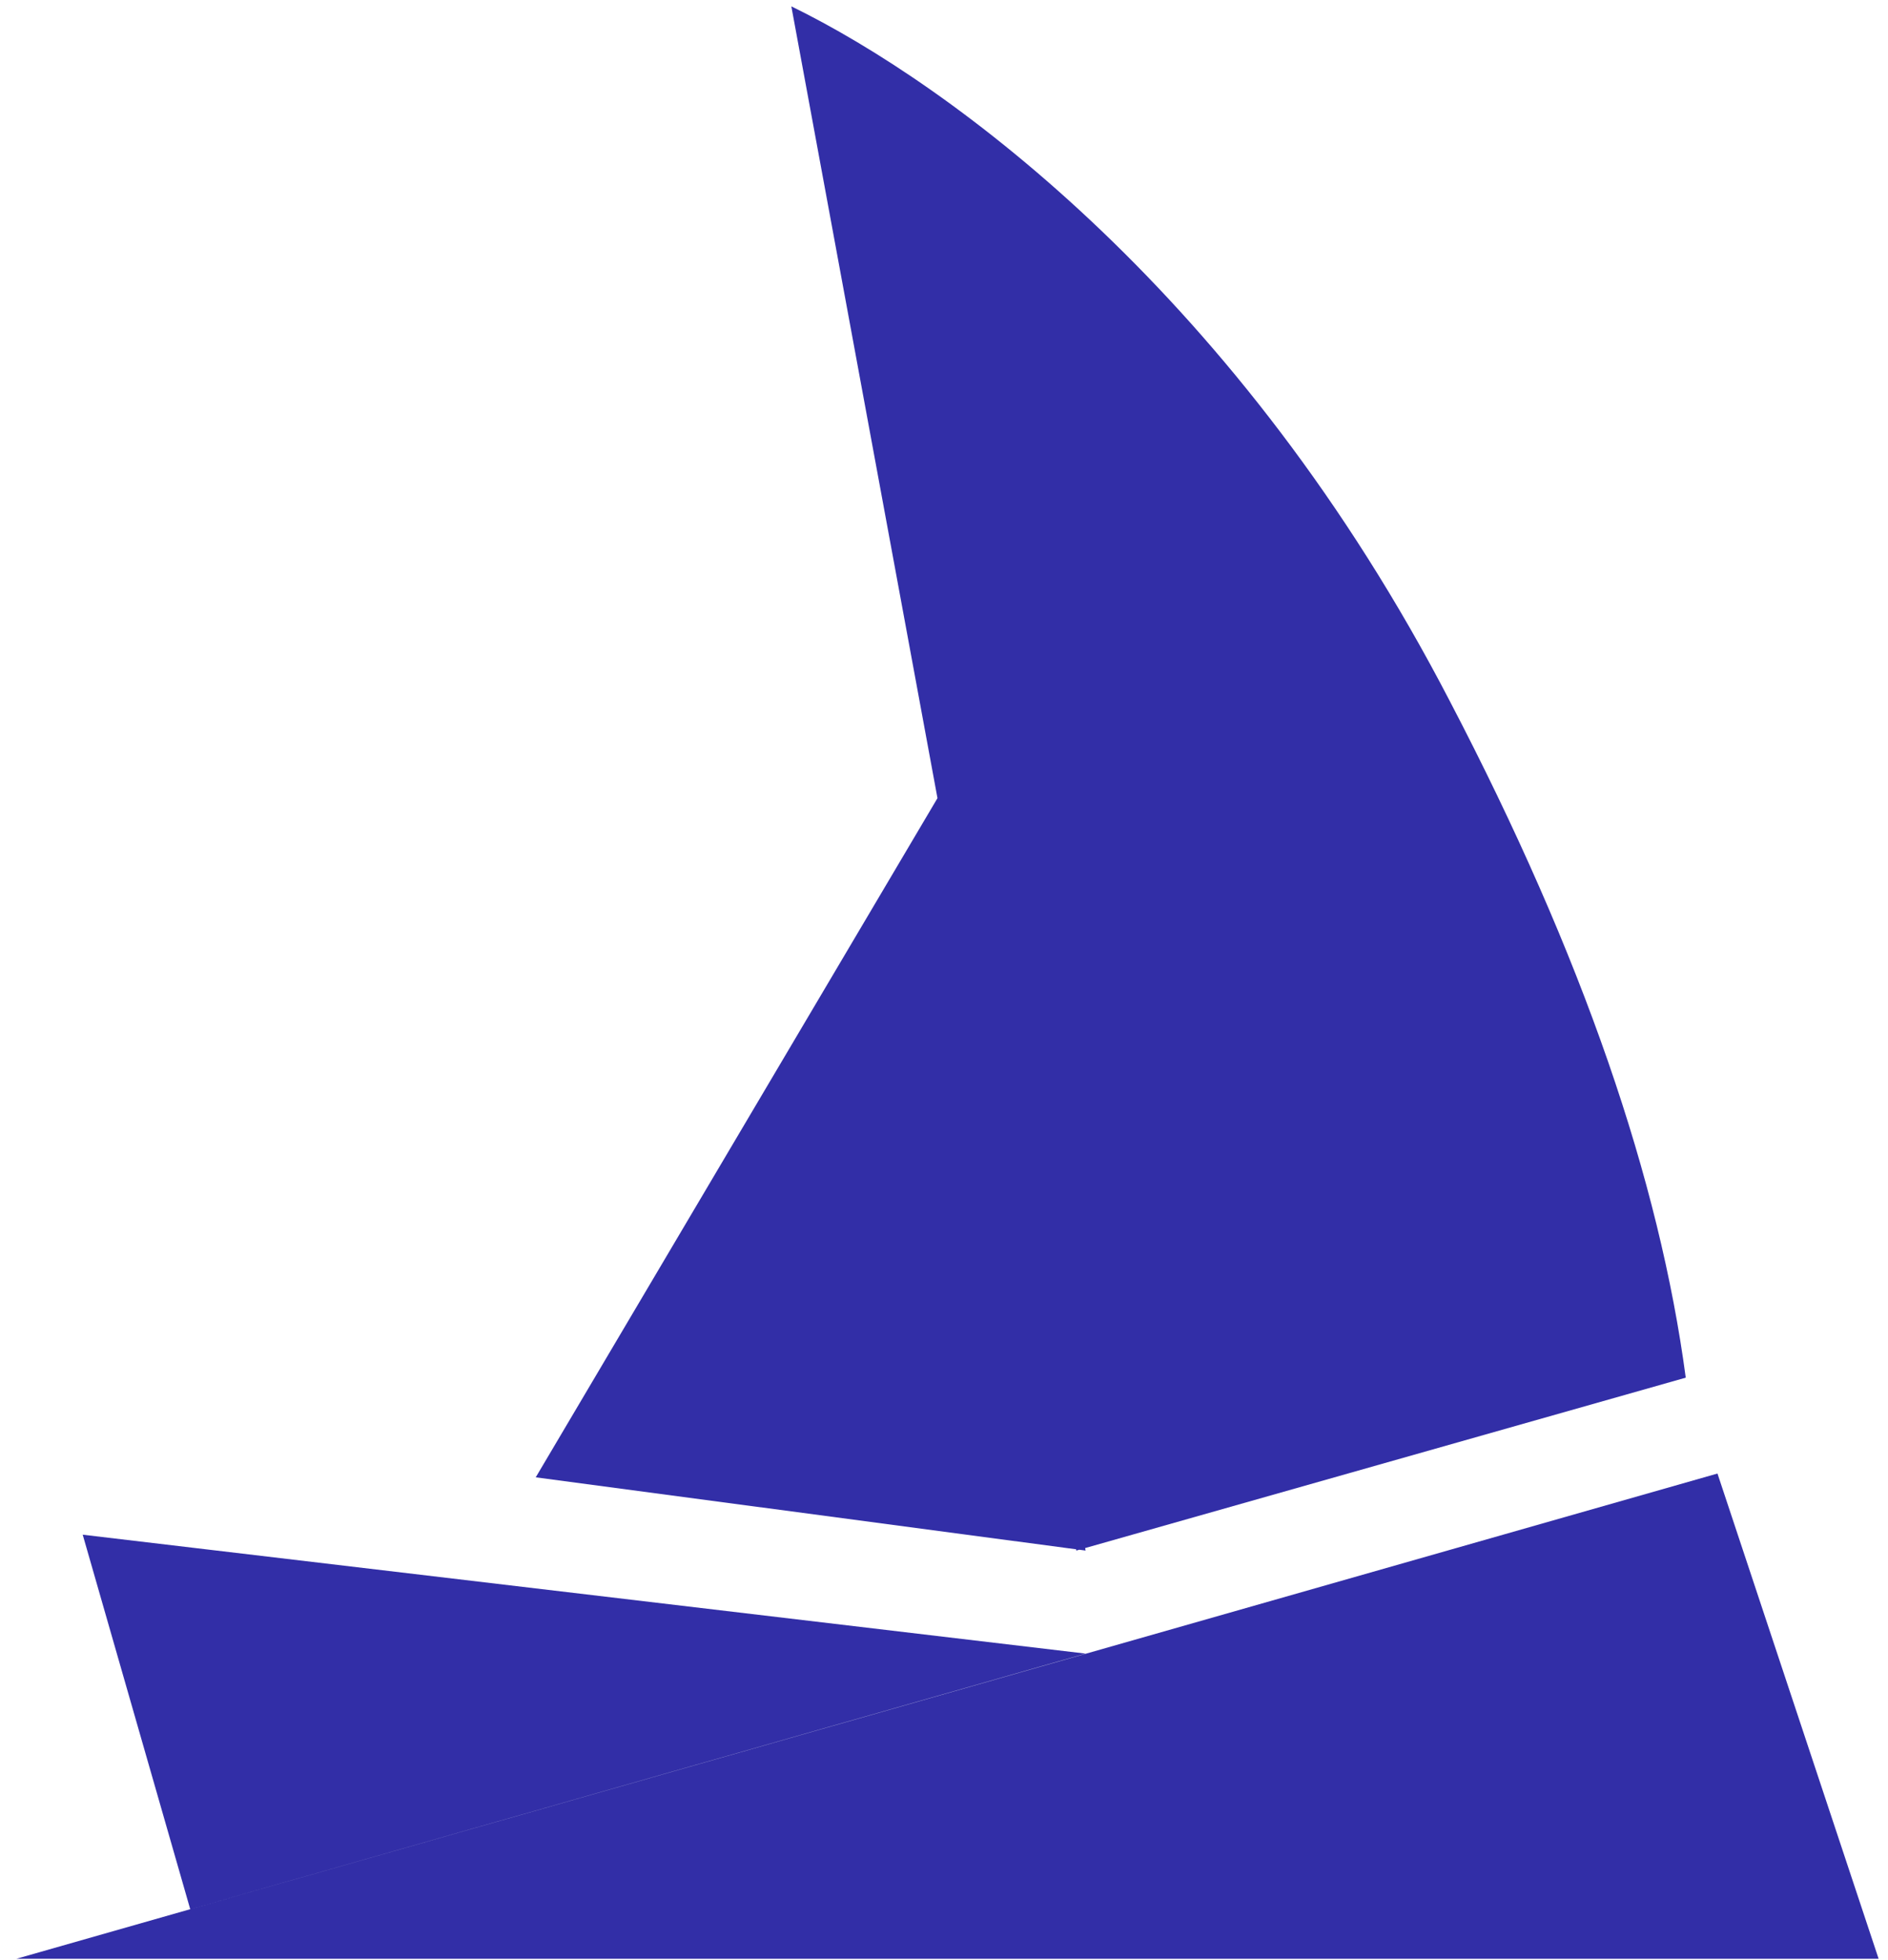 <?xml version="1.0" encoding="UTF-8"?> <svg xmlns="http://www.w3.org/2000/svg" width="105" height="109" viewBox="0 0 105 109" fill="none"><path fill-rule="evenodd" clip-rule="evenodd" d="M44.01 0.353C52.909 4.696 68.939 16.454 80.624 38.975C88.06 53.21 92.293 65.668 93.752 76.608L60.349 86.084L60.374 86.222L60.024 86.176L59.859 86.222L59.846 86.152L29.794 82.151L52.137 44.383L44.01 0.353ZM104.478 108.922L95.516 81.939L0.913 108.922H104.478ZM10.579 106.164L60.372 91.952L4.6 85.34L10.579 106.164Z" fill="#322EA7"></path></svg> 